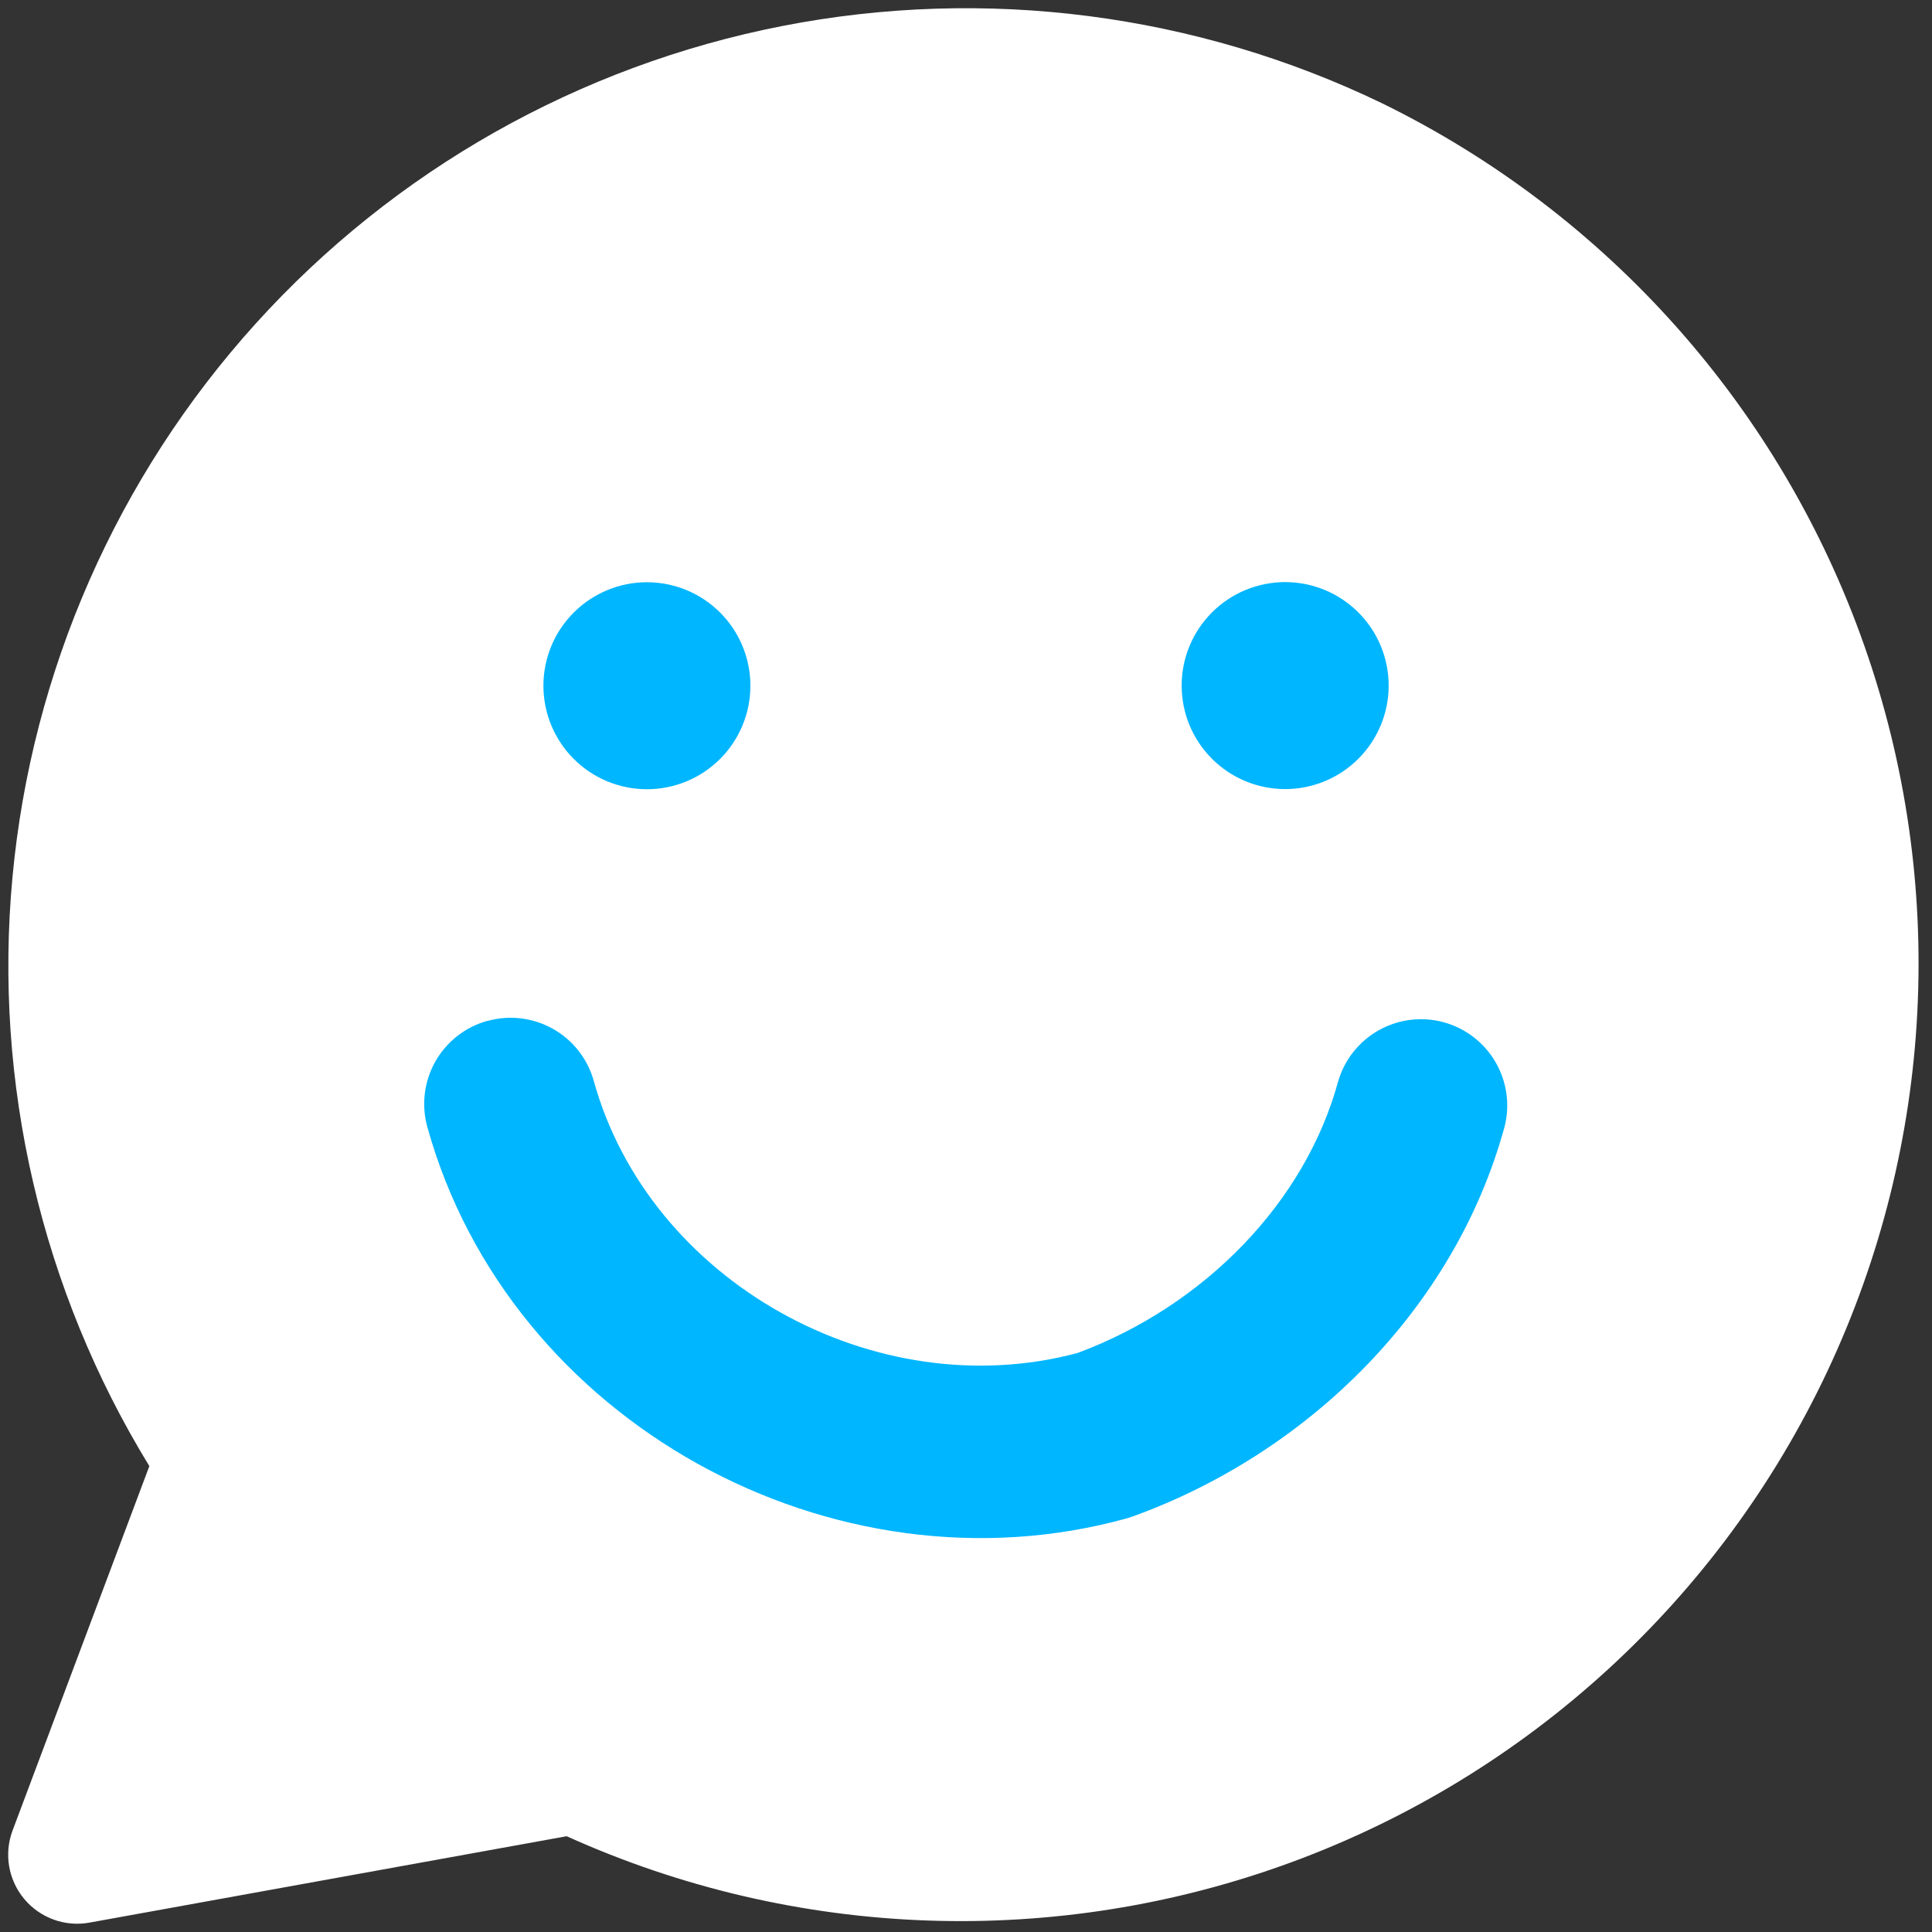 <svg xmlns="http://www.w3.org/2000/svg" width="96" height="96" viewBox="0 0 96 96" fill="none"><rect x="0" y="0" width="96" height="96" fill="#333333" stroke="none"/><g clip-path="url(#clip0_2022_709)"><path fill-rule="evenodd" clip-rule="evenodd" d="M68.669 5.129C59.41 0.666 48.955 -0.68 38.868 1.293C28.781 3.267 19.604 8.453 12.709 16.076C5.815 23.699 1.574 33.349 0.62 43.583C-0.333 53.818 2.053 64.085 7.421 72.85L0.626 90.953C0.412 91.521 0.353 92.135 0.454 92.732C0.556 93.33 0.813 93.89 1.202 94.356C1.59 94.821 2.095 95.176 2.664 95.383C3.234 95.59 3.849 95.642 4.445 95.534L28.157 91.241C39.543 96.383 52.494 96.841 64.215 92.517C75.936 88.193 85.486 79.433 90.805 68.129C96.123 56.824 96.783 43.882 92.641 32.095C88.5 20.308 79.89 10.623 68.669 5.129Z" fill="white"></path><path fill-rule="evenodd" clip-rule="evenodd" d="M37.287 34.074C37.287 35.438 36.746 36.746 35.781 37.71C34.817 38.675 33.509 39.216 32.145 39.216C30.781 39.216 29.473 38.675 28.508 37.71C27.544 36.746 27.002 35.438 27.002 34.074C27.002 32.71 27.544 31.401 28.508 30.437C29.473 29.473 30.781 28.931 32.145 28.931C33.509 28.931 34.817 29.473 35.781 30.437C36.746 31.401 37.287 32.71 37.287 34.074ZM24.225 50.73C24.767 50.578 25.334 50.536 25.893 50.604C26.452 50.672 26.992 50.85 27.483 51.127C27.973 51.404 28.404 51.775 28.751 52.218C29.098 52.662 29.354 53.17 29.505 53.712C32.261 63.662 43.473 69.93 53.546 67.228C59.868 64.876 64.86 59.726 66.492 53.733C66.806 52.654 67.531 51.742 68.511 51.192C69.491 50.642 70.648 50.5 71.732 50.794C72.816 51.089 73.741 51.798 74.308 52.769C74.875 53.739 75.038 54.893 74.762 55.982C72.293 65.034 65.011 72.186 56.316 75.34C56.212 75.378 56.107 75.412 56.001 75.443C41.436 79.488 25.315 70.684 21.235 56.003C21.084 55.46 21.041 54.892 21.11 54.333C21.178 53.773 21.357 53.233 21.634 52.742C21.912 52.252 22.284 51.821 22.728 51.475C23.173 51.128 23.681 50.873 24.225 50.723V50.73ZM63.859 39.209C65.223 39.209 66.531 38.668 67.495 37.703C68.46 36.739 69.002 35.431 69.002 34.067C69.002 32.703 68.46 31.395 67.495 30.43C66.531 29.466 65.223 28.924 63.859 28.924C62.495 28.924 61.187 29.466 60.222 30.43C59.258 31.395 58.716 32.703 58.716 34.067C58.716 35.431 59.258 36.739 60.222 37.703C61.187 38.668 62.495 39.209 63.859 39.209Z" fill="#00B6FF"></path></g><defs><clipPath id="clip0_2022_709"><rect width="96" height="96" fill="white"></rect></clipPath></defs></svg>